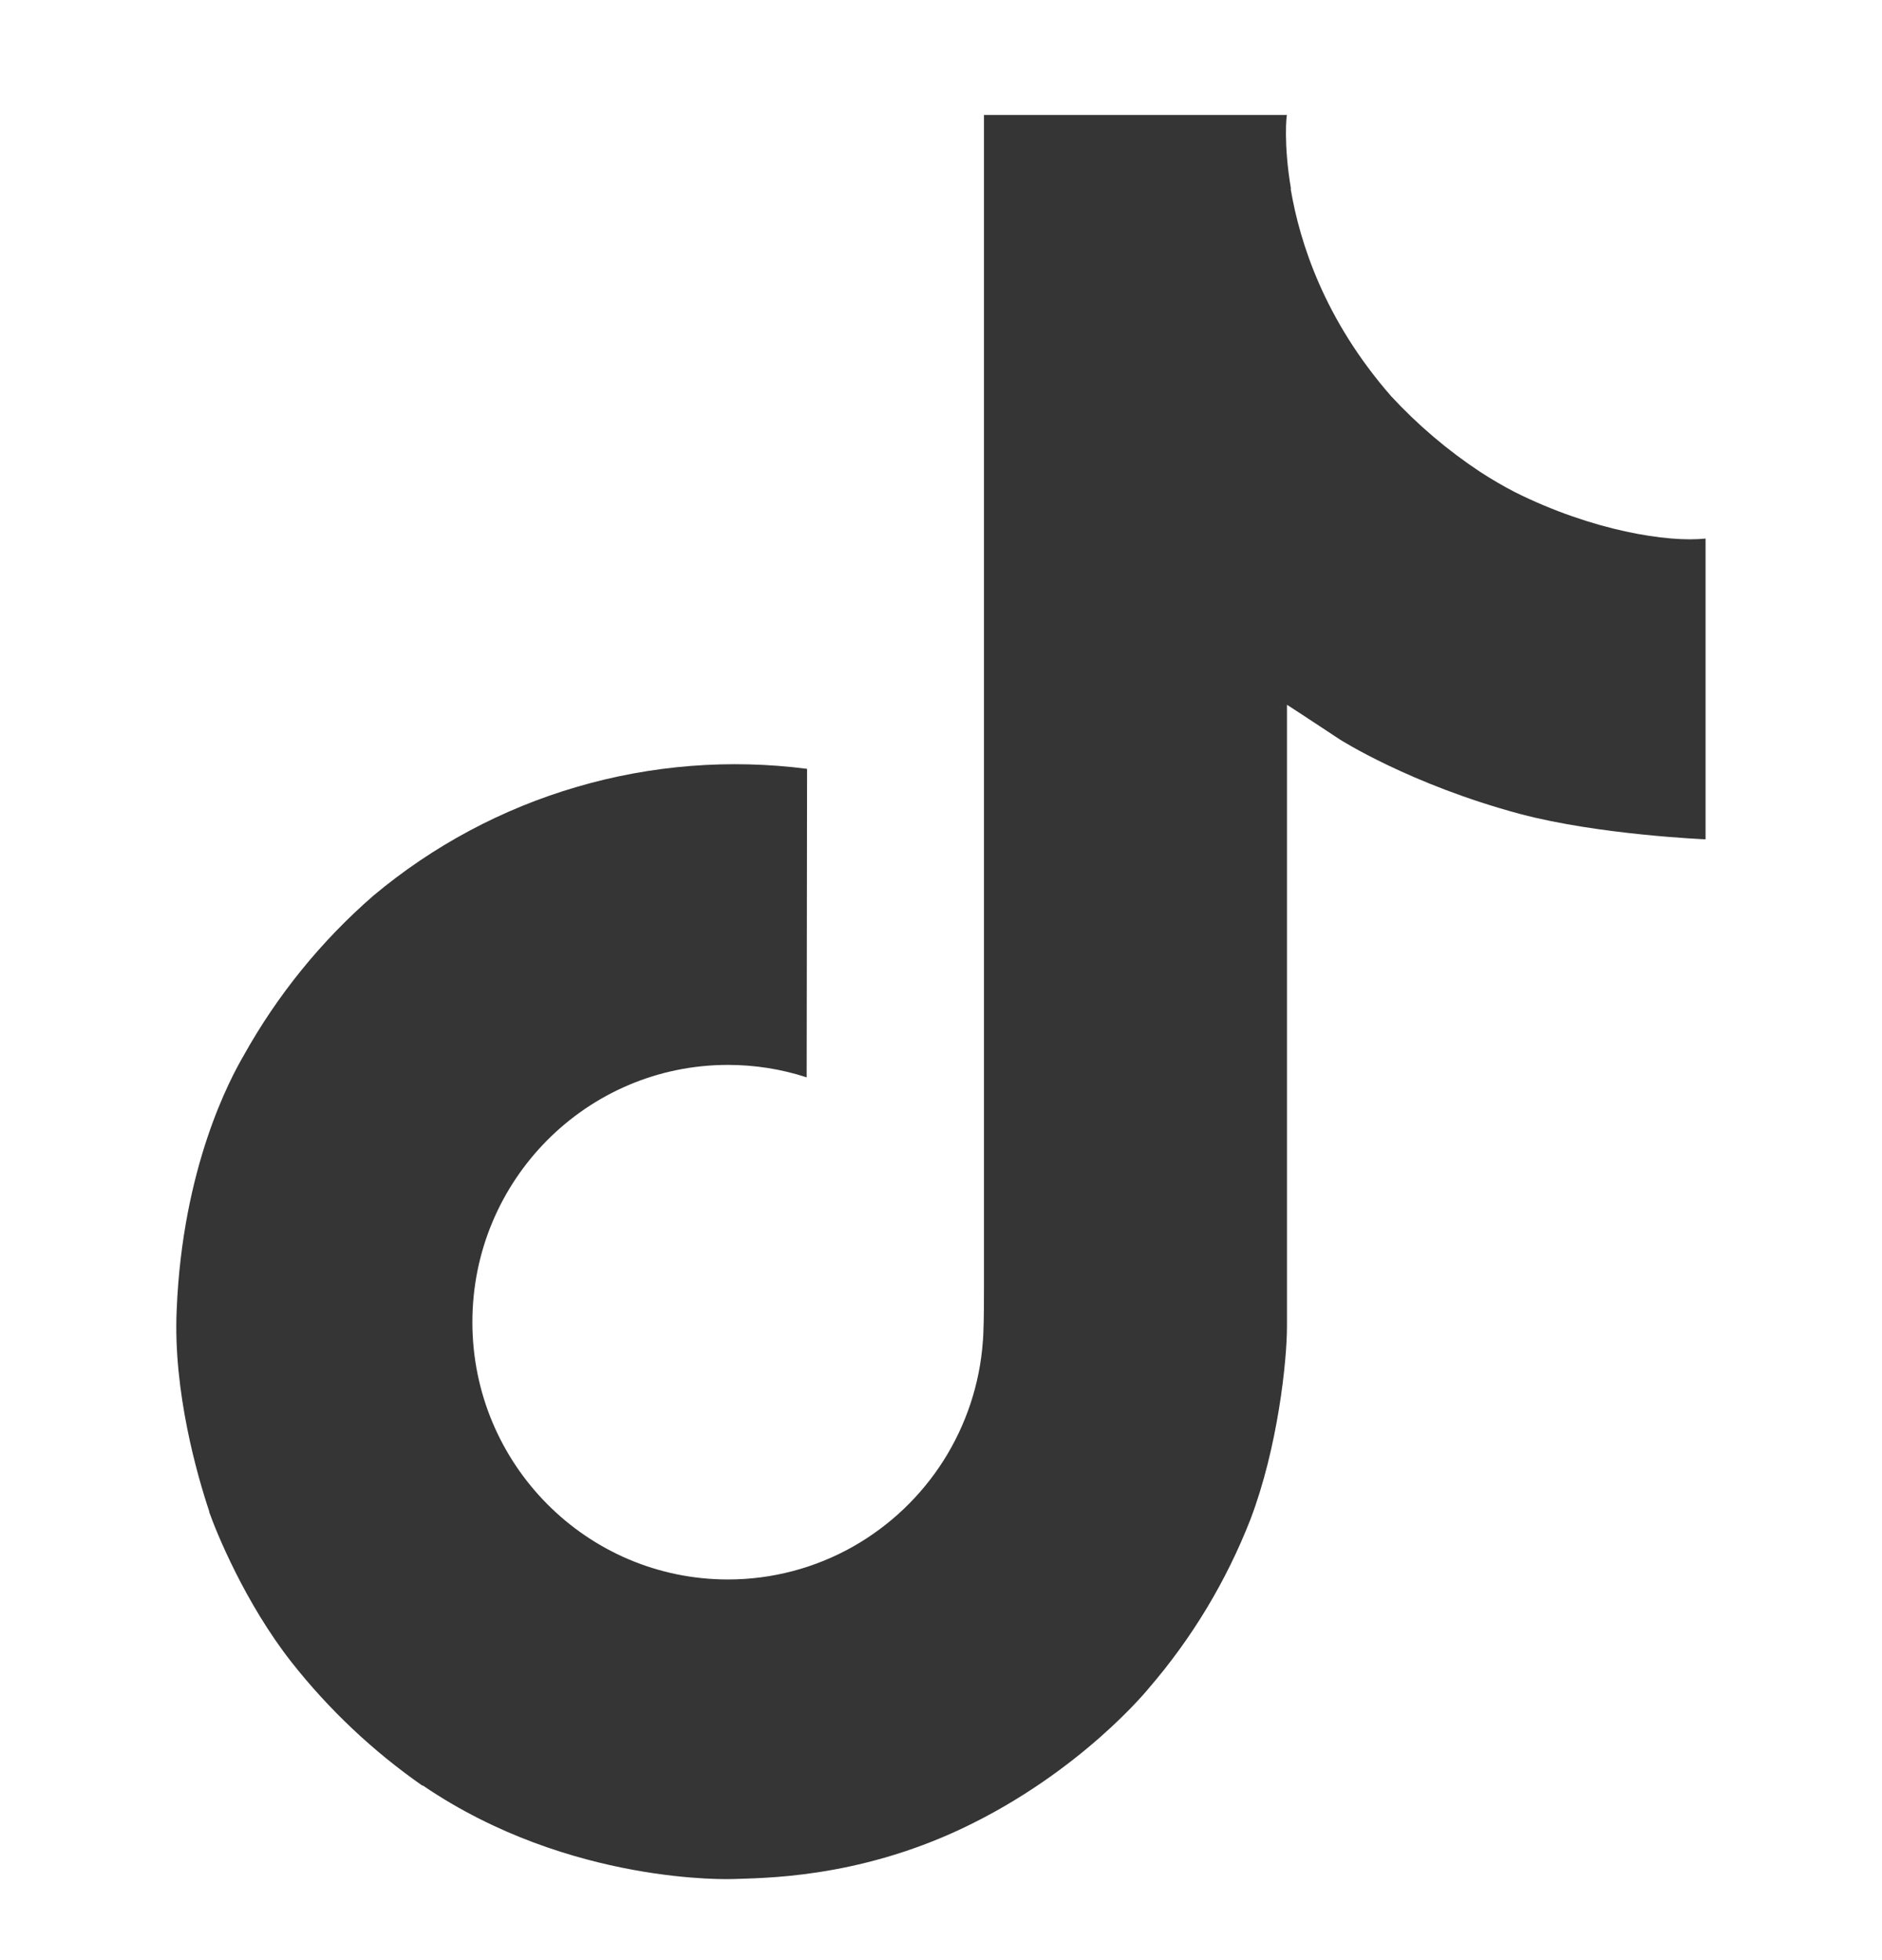 <svg xmlns="http://www.w3.org/2000/svg" width="24" height="25" viewBox="0 0 24 25" fill="none"><path d="M19.321 6.278C19.169 6.2 19.022 6.113 18.878 6.02C18.462 5.745 18.08 5.42 17.741 5.054C16.892 4.083 16.575 3.098 16.459 2.408H16.463C16.366 1.836 16.406 1.466 16.412 1.466H12.548V16.409C12.548 16.609 12.548 16.808 12.54 17.003C12.54 17.028 12.537 17.05 12.536 17.077C12.536 17.087 12.536 17.099 12.533 17.11C12.533 17.113 12.533 17.116 12.533 17.118C12.493 17.654 12.321 18.172 12.033 18.627C11.745 19.081 11.35 19.457 10.883 19.723C10.395 20 9.844 20.145 9.284 20.145C7.483 20.145 6.024 18.676 6.024 16.863C6.024 15.05 7.483 13.582 9.284 13.582C9.624 13.582 9.963 13.635 10.287 13.741L10.292 9.806C9.308 9.679 8.309 9.757 7.357 10.036C6.405 10.314 5.521 10.787 4.761 11.424C4.095 12.003 3.535 12.694 3.106 13.465C2.943 13.746 2.327 14.876 2.253 16.71C2.206 17.752 2.519 18.83 2.668 19.276V19.285C2.761 19.548 3.125 20.444 3.717 21.199C4.194 21.805 4.758 22.337 5.391 22.778V22.769L5.4 22.778C7.271 24.049 9.345 23.966 9.345 23.966C9.704 23.951 10.907 23.966 12.273 23.319C13.788 22.601 14.65 21.532 14.65 21.532C15.201 20.893 15.639 20.165 15.946 19.379C16.296 18.459 16.412 17.357 16.412 16.916V8.989C16.459 9.017 17.084 9.43 17.084 9.43C17.084 9.43 17.983 10.006 19.387 10.382C20.393 10.649 21.75 10.705 21.75 10.705V6.869C21.275 6.921 20.309 6.771 19.321 6.278Z" fill="#353535"></path></svg>